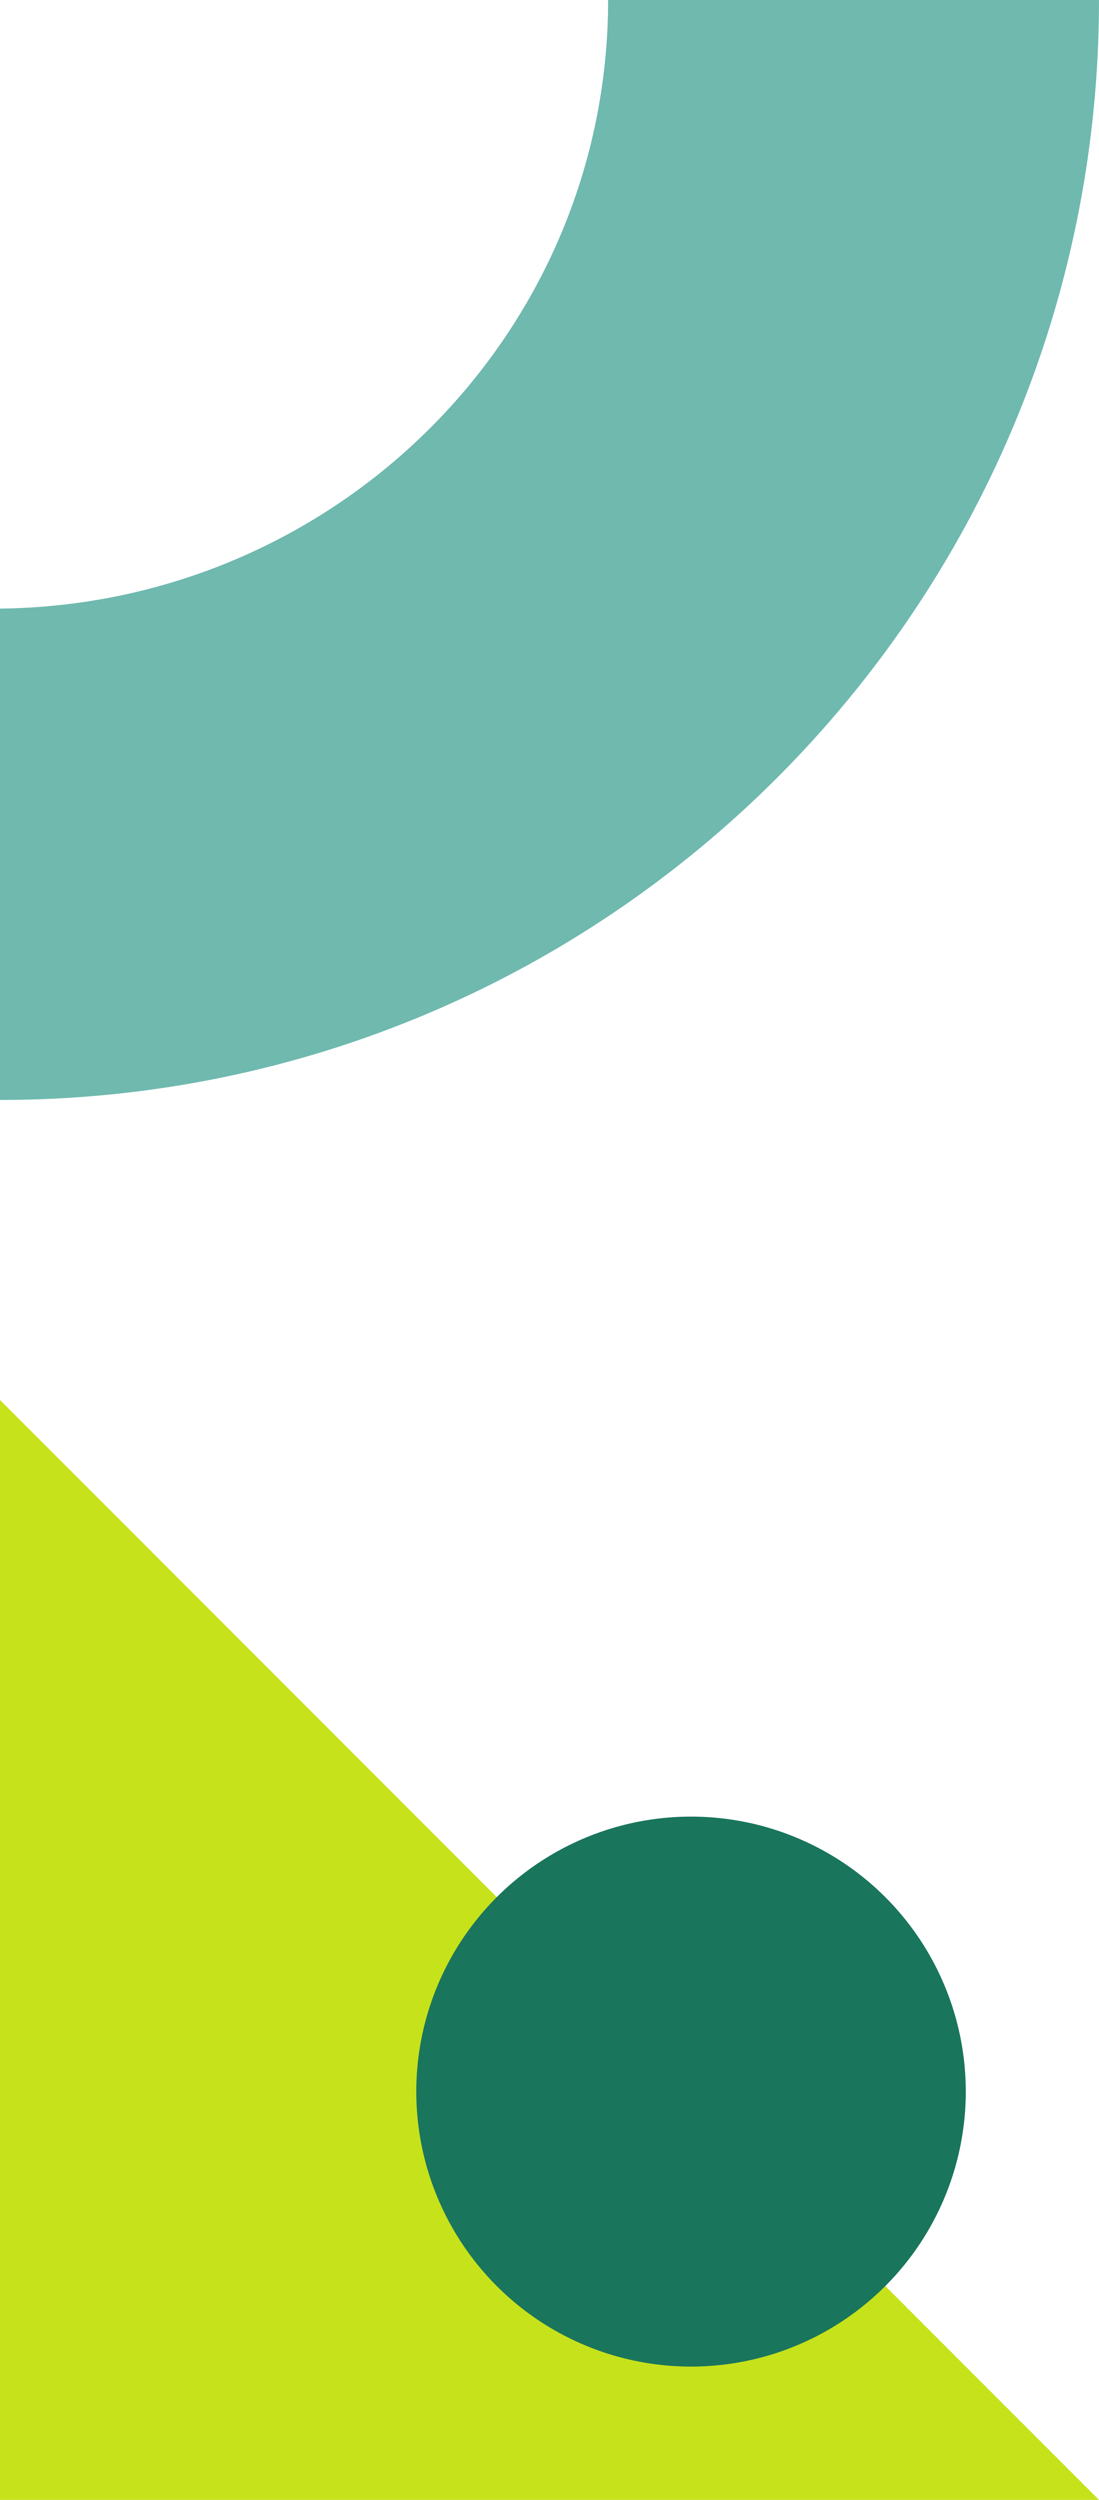 <svg fill="none" height="150" viewBox="0 0 66 150" width="66" xmlns="http://www.w3.org/2000/svg"><path clip-rule="evenodd" d="m0 36.517c20.21-.233 36.52-16.493 36.52-36.517l29.48-0c0 36.451-29.549 66-66 66z" fill="#6fb9af" fill-rule="evenodd"/><path d="m66 150h-66v-66z" fill="#c6e21b"/><circle cx="41.5" cy="125.5" fill="#19755c" r="16.5"/></svg>